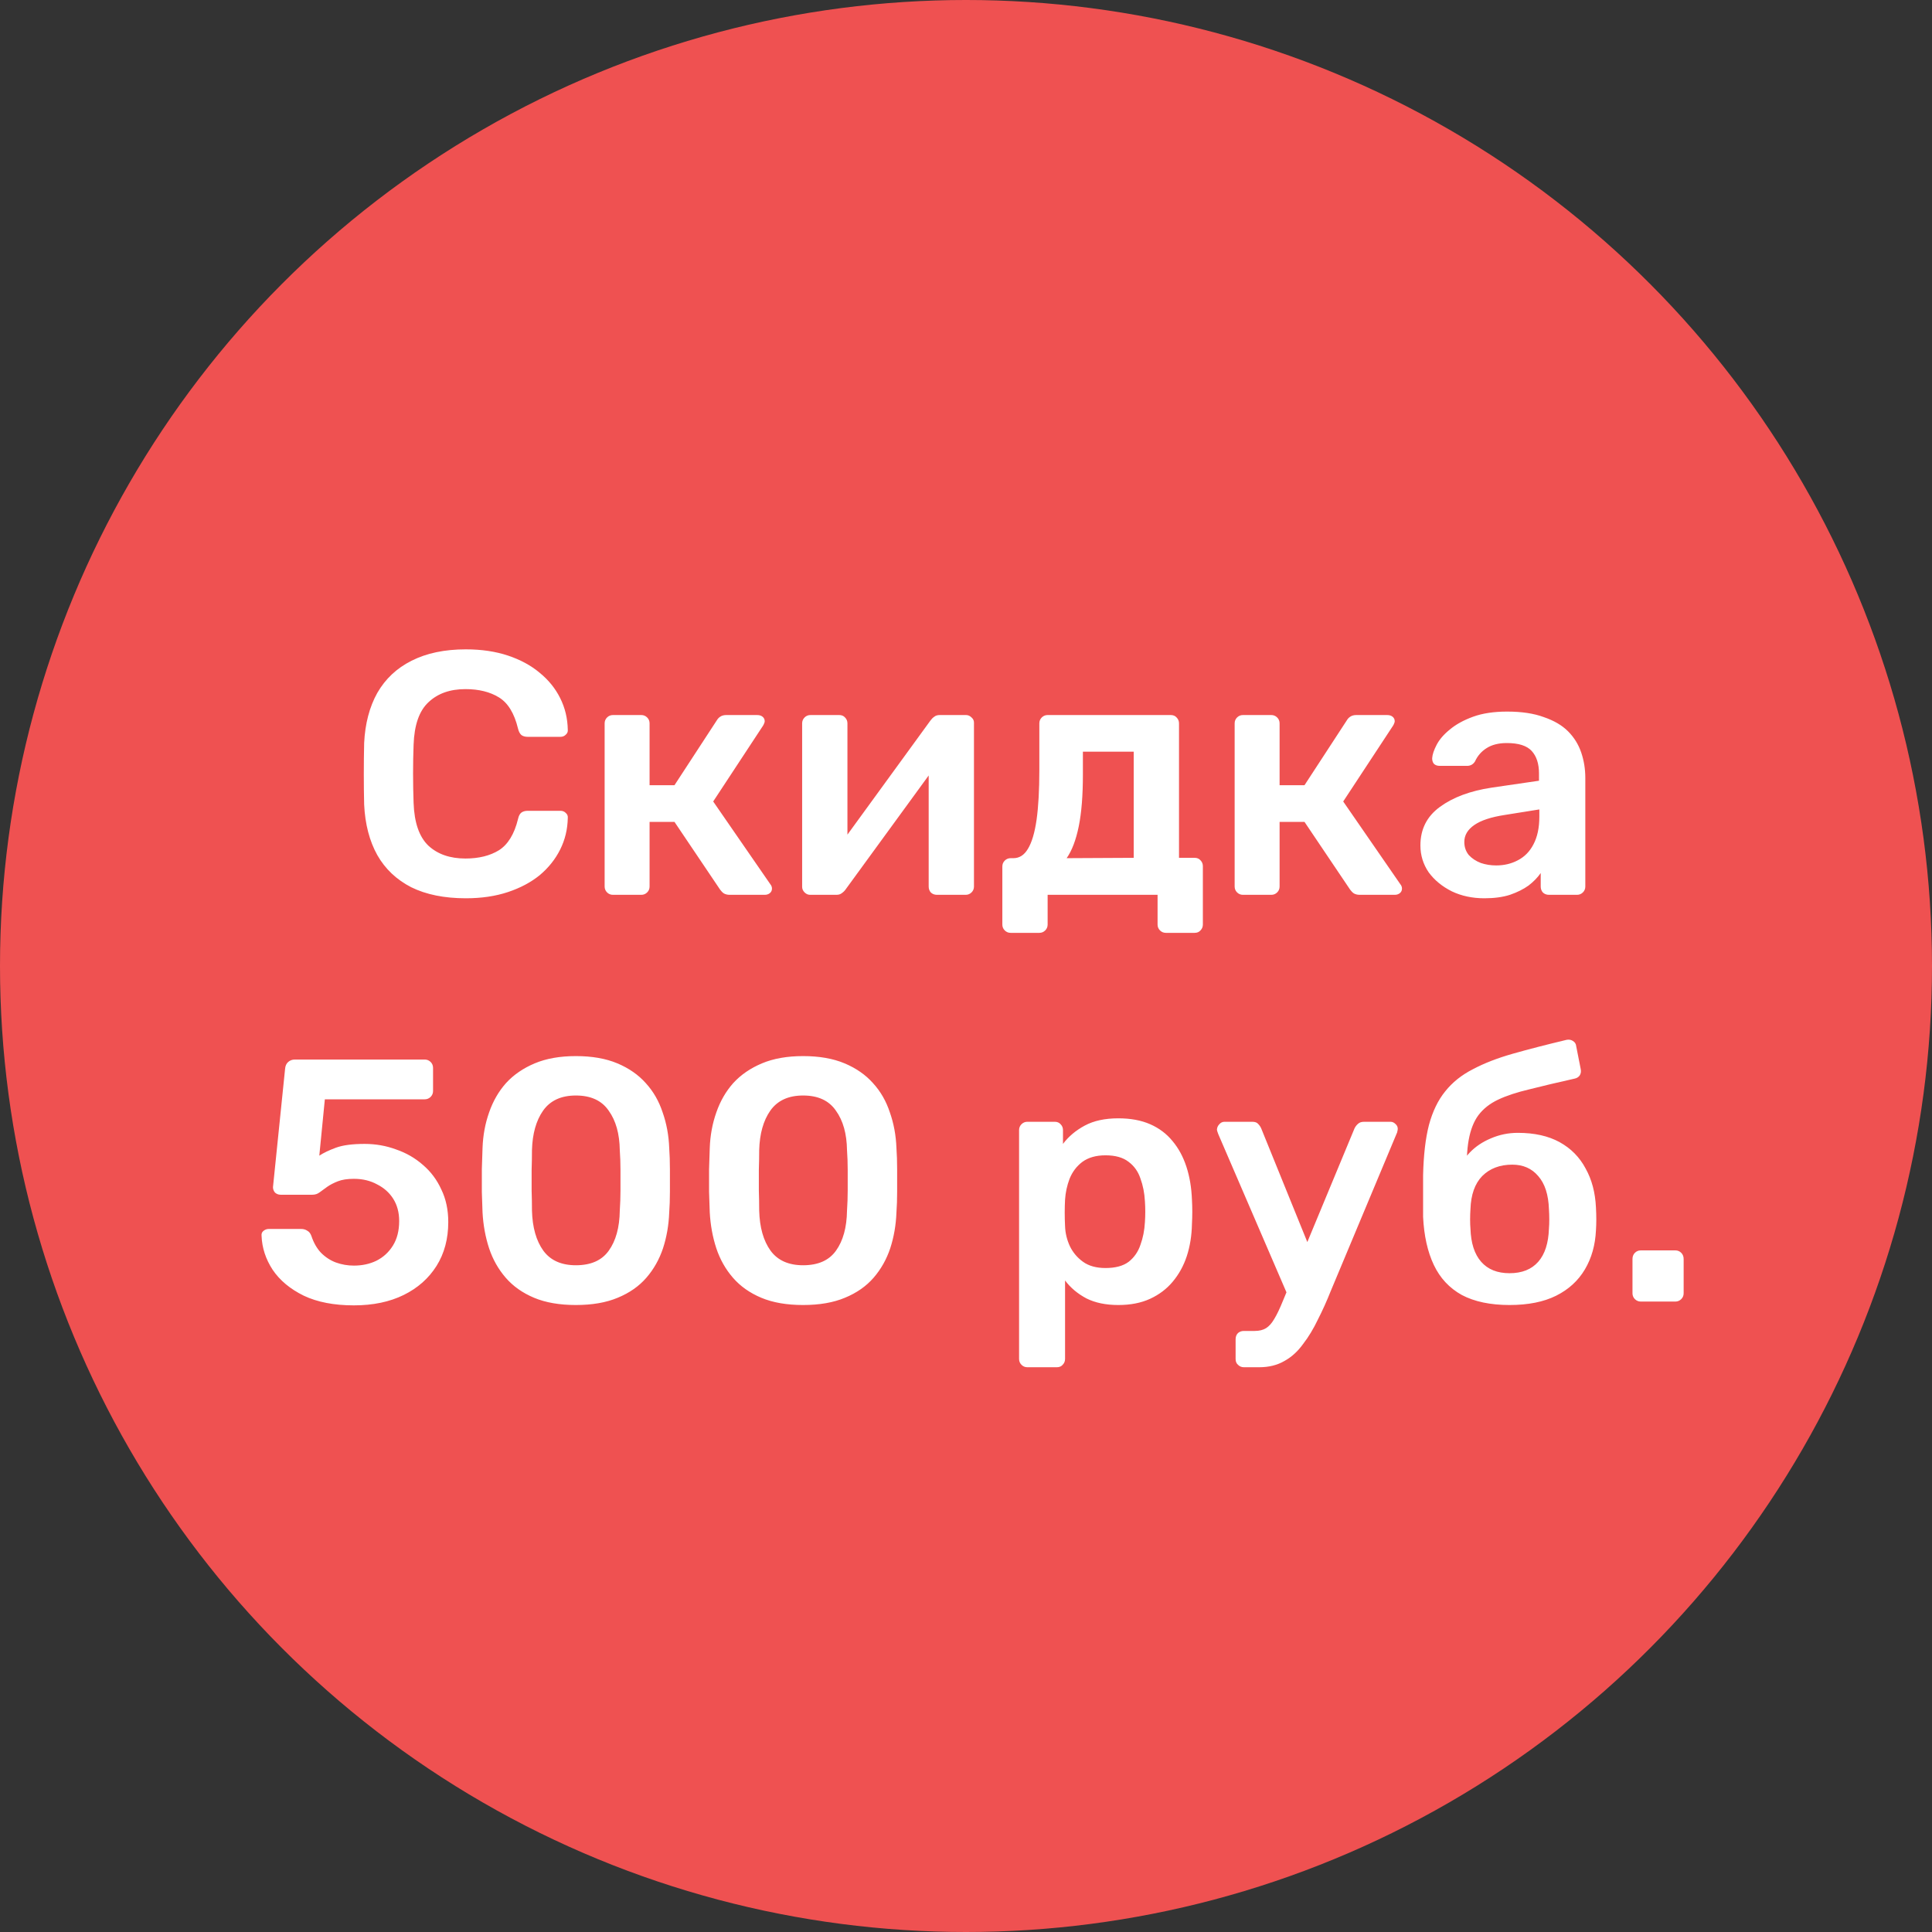 <svg width="95" height="95" viewBox="0 0 95 95" fill="none" xmlns="http://www.w3.org/2000/svg">
<rect x="0" y="0" width="95" height="95" fill="#333333" stroke="none"/>
<circle cx="47.5" cy="47.5" r="47.5" fill="#FF5454" fill-opacity="0.92"/>
<path d="M22.904 44.17C21.85 44.17 20.955 43.989 20.218 43.626C19.493 43.252 18.938 42.725 18.552 42.045C18.167 41.354 17.952 40.526 17.906 39.563C17.895 39.098 17.889 38.6 17.889 38.067C17.889 37.534 17.895 37.024 17.906 36.537C17.952 35.585 18.167 34.763 18.552 34.072C18.949 33.381 19.51 32.854 20.235 32.491C20.972 32.117 21.862 31.93 22.904 31.93C23.675 31.93 24.366 32.032 24.978 32.236C25.59 32.44 26.112 32.723 26.542 33.086C26.973 33.437 27.307 33.851 27.545 34.327C27.783 34.803 27.908 35.319 27.919 35.874C27.931 35.976 27.897 36.061 27.817 36.129C27.749 36.197 27.664 36.231 27.562 36.231H25.947C25.823 36.231 25.721 36.203 25.641 36.146C25.562 36.078 25.505 35.97 25.471 35.823C25.29 35.075 24.978 34.565 24.536 34.293C24.094 34.021 23.545 33.885 22.887 33.885C22.128 33.885 21.522 34.1 21.068 34.531C20.615 34.95 20.371 35.647 20.337 36.622C20.303 37.551 20.303 38.503 20.337 39.478C20.371 40.453 20.615 41.155 21.068 41.586C21.522 42.005 22.128 42.215 22.887 42.215C23.545 42.215 24.094 42.079 24.536 41.807C24.978 41.524 25.29 41.014 25.471 40.277C25.505 40.118 25.562 40.011 25.641 39.954C25.721 39.897 25.823 39.869 25.947 39.869H27.562C27.664 39.869 27.749 39.903 27.817 39.971C27.897 40.039 27.931 40.124 27.919 40.226C27.908 40.781 27.783 41.297 27.545 41.773C27.307 42.249 26.973 42.668 26.542 43.031C26.112 43.382 25.59 43.66 24.978 43.864C24.366 44.068 23.675 44.17 22.904 44.17ZM30.139 44C30.026 44 29.93 43.96 29.85 43.881C29.771 43.802 29.731 43.705 29.731 43.592V35.568C29.731 35.455 29.771 35.358 29.85 35.279C29.93 35.2 30.026 35.16 30.139 35.16H31.533C31.647 35.16 31.743 35.2 31.822 35.279C31.902 35.358 31.941 35.455 31.941 35.568V38.611H33.165L35.239 35.432C35.285 35.353 35.341 35.29 35.409 35.245C35.489 35.188 35.591 35.16 35.715 35.16H37.228C37.342 35.16 37.432 35.188 37.5 35.245C37.568 35.302 37.602 35.375 37.602 35.466C37.602 35.5 37.591 35.54 37.568 35.585C37.557 35.619 37.54 35.653 37.517 35.687L35.069 39.41L37.874 43.473C37.931 43.541 37.959 43.615 37.959 43.694C37.959 43.785 37.925 43.858 37.857 43.915C37.789 43.972 37.704 44 37.602 44H35.885C35.772 44 35.676 43.977 35.596 43.932C35.528 43.887 35.466 43.824 35.409 43.745L33.165 40.413H31.941V43.592C31.941 43.705 31.902 43.802 31.822 43.881C31.743 43.96 31.647 44 31.533 44H30.139ZM39.834 44C39.732 44 39.642 43.96 39.562 43.881C39.483 43.802 39.443 43.711 39.443 43.609V35.568C39.443 35.455 39.483 35.358 39.562 35.279C39.642 35.2 39.738 35.16 39.851 35.16H41.262C41.387 35.16 41.483 35.2 41.551 35.279C41.631 35.358 41.67 35.455 41.67 35.568V42.283L41.075 41.858L45.75 35.432C45.807 35.353 45.869 35.29 45.937 35.245C46.005 35.188 46.096 35.16 46.209 35.16H47.501C47.603 35.16 47.694 35.2 47.773 35.279C47.853 35.347 47.892 35.432 47.892 35.534V43.592C47.892 43.705 47.853 43.802 47.773 43.881C47.694 43.96 47.598 44 47.484 44H46.073C45.949 44 45.847 43.96 45.767 43.881C45.699 43.802 45.665 43.705 45.665 43.592V37.183L46.294 37.268L41.585 43.728C41.54 43.796 41.478 43.858 41.398 43.915C41.33 43.972 41.24 44 41.126 44H39.834ZM49.695 45.87C49.582 45.87 49.485 45.83 49.406 45.751C49.327 45.672 49.287 45.575 49.287 45.462V42.606C49.287 42.493 49.327 42.396 49.406 42.317C49.485 42.238 49.582 42.198 49.695 42.198H49.831C50.126 42.198 50.364 42.045 50.545 41.739C50.738 41.422 50.879 40.946 50.97 40.311C51.061 39.665 51.106 38.849 51.106 37.863V35.568C51.106 35.455 51.146 35.358 51.225 35.279C51.304 35.2 51.401 35.16 51.514 35.16H57.566C57.691 35.16 57.787 35.2 57.855 35.279C57.934 35.358 57.974 35.455 57.974 35.568V42.181H58.739C58.864 42.181 58.96 42.221 59.028 42.3C59.107 42.379 59.147 42.476 59.147 42.589V45.462C59.147 45.575 59.107 45.672 59.028 45.751C58.96 45.83 58.864 45.87 58.739 45.87H57.328C57.215 45.87 57.118 45.83 57.039 45.751C56.96 45.672 56.92 45.575 56.92 45.462V44H51.514V45.462C51.514 45.575 51.474 45.672 51.395 45.751C51.316 45.83 51.219 45.87 51.106 45.87H49.695ZM52.449 42.198L55.747 42.181V36.962H53.248V38.101C53.248 39.121 53.18 39.965 53.044 40.634C52.908 41.303 52.71 41.824 52.449 42.198ZM61.118 44C61.005 44 60.908 43.96 60.829 43.881C60.75 43.802 60.71 43.705 60.71 43.592V35.568C60.71 35.455 60.75 35.358 60.829 35.279C60.908 35.2 61.005 35.16 61.118 35.16H62.512C62.625 35.16 62.722 35.2 62.801 35.279C62.88 35.358 62.92 35.455 62.92 35.568V38.611H64.144L66.218 35.432C66.263 35.353 66.32 35.29 66.388 35.245C66.467 35.188 66.569 35.16 66.694 35.16H68.207C68.32 35.16 68.411 35.188 68.479 35.245C68.547 35.302 68.581 35.375 68.581 35.466C68.581 35.5 68.57 35.54 68.547 35.585C68.536 35.619 68.519 35.653 68.496 35.687L66.048 39.41L68.853 43.473C68.91 43.541 68.938 43.615 68.938 43.694C68.938 43.785 68.904 43.858 68.836 43.915C68.768 43.972 68.683 44 68.581 44H66.864C66.751 44 66.654 43.977 66.575 43.932C66.507 43.887 66.445 43.824 66.388 43.745L64.144 40.413H62.92V43.592C62.92 43.705 62.88 43.802 62.801 43.881C62.722 43.96 62.625 44 62.512 44H61.118ZM72.989 44.17C72.4 44.17 71.867 44.057 71.391 43.83C70.915 43.592 70.535 43.28 70.252 42.895C69.98 42.498 69.844 42.056 69.844 41.569C69.844 40.776 70.161 40.147 70.796 39.682C71.442 39.206 72.292 38.889 73.346 38.73L75.675 38.39V38.033C75.675 37.557 75.556 37.189 75.318 36.928C75.08 36.667 74.672 36.537 74.094 36.537C73.686 36.537 73.352 36.622 73.091 36.792C72.841 36.951 72.654 37.166 72.53 37.438C72.439 37.585 72.309 37.659 72.139 37.659H70.796C70.671 37.659 70.575 37.625 70.507 37.557C70.45 37.489 70.422 37.398 70.422 37.285C70.433 37.104 70.507 36.883 70.643 36.622C70.779 36.361 70.994 36.112 71.289 35.874C71.584 35.625 71.963 35.415 72.428 35.245C72.892 35.075 73.454 34.99 74.111 34.99C74.825 34.99 75.425 35.081 75.913 35.262C76.412 35.432 76.808 35.664 77.103 35.959C77.397 36.254 77.613 36.599 77.749 36.996C77.885 37.393 77.953 37.812 77.953 38.254V43.592C77.953 43.705 77.913 43.802 77.834 43.881C77.754 43.96 77.658 44 77.545 44H76.168C76.043 44 75.941 43.96 75.862 43.881C75.794 43.802 75.76 43.705 75.76 43.592V42.929C75.612 43.144 75.414 43.348 75.165 43.541C74.915 43.722 74.609 43.875 74.247 44C73.895 44.113 73.476 44.17 72.989 44.17ZM73.567 42.555C73.963 42.555 74.32 42.47 74.638 42.3C74.966 42.13 75.222 41.869 75.403 41.518C75.596 41.155 75.692 40.702 75.692 40.158V39.801L73.992 40.073C73.323 40.175 72.825 40.339 72.496 40.566C72.167 40.793 72.003 41.07 72.003 41.399C72.003 41.648 72.076 41.864 72.224 42.045C72.382 42.215 72.581 42.345 72.819 42.436C73.057 42.515 73.306 42.555 73.567 42.555ZM17.401 64.187C16.426 64.187 15.604 64.028 14.936 63.711C14.267 63.382 13.757 62.957 13.406 62.436C13.066 61.915 12.884 61.359 12.862 60.77C12.85 60.668 12.879 60.589 12.947 60.532C13.026 60.464 13.117 60.43 13.219 60.43H14.8C14.924 60.43 15.026 60.458 15.106 60.515C15.196 60.56 15.264 60.645 15.31 60.77C15.423 61.11 15.582 61.388 15.786 61.603C16.001 61.818 16.245 61.977 16.517 62.079C16.8 62.181 17.095 62.232 17.401 62.232C17.809 62.232 18.177 62.153 18.506 61.994C18.846 61.824 19.118 61.575 19.322 61.246C19.526 60.917 19.628 60.515 19.628 60.039C19.628 59.62 19.531 59.257 19.339 58.951C19.146 58.645 18.88 58.407 18.54 58.237C18.211 58.056 17.831 57.965 17.401 57.965C17.083 57.965 16.823 58.005 16.619 58.084C16.415 58.163 16.239 58.254 16.092 58.356C15.956 58.458 15.831 58.549 15.718 58.628C15.616 58.707 15.497 58.747 15.361 58.747H13.797C13.695 58.747 13.604 58.713 13.525 58.645C13.457 58.566 13.423 58.475 13.423 58.373L14.018 52.559C14.029 52.412 14.08 52.298 14.171 52.219C14.261 52.14 14.369 52.1 14.494 52.1H20.886C20.999 52.1 21.095 52.14 21.175 52.219C21.254 52.298 21.294 52.395 21.294 52.508V53.647C21.294 53.76 21.254 53.857 21.175 53.936C21.095 54.015 20.999 54.055 20.886 54.055H15.973L15.701 56.826C15.905 56.69 16.177 56.56 16.517 56.435C16.857 56.31 17.327 56.248 17.928 56.248C18.472 56.248 18.987 56.339 19.475 56.52C19.973 56.69 20.415 56.945 20.801 57.285C21.186 57.614 21.486 58.016 21.702 58.492C21.928 58.957 22.042 59.489 22.042 60.09C22.042 60.917 21.849 61.637 21.464 62.249C21.078 62.861 20.54 63.337 19.849 63.677C19.157 64.017 18.341 64.187 17.401 64.187ZM28.317 64.17C27.512 64.17 26.826 64.051 26.26 63.813C25.693 63.575 25.228 63.246 24.866 62.827C24.503 62.408 24.231 61.926 24.05 61.382C23.868 60.827 23.761 60.237 23.727 59.614C23.715 59.308 23.704 58.974 23.693 58.611C23.693 58.237 23.693 57.863 23.693 57.489C23.704 57.115 23.715 56.769 23.727 56.452C23.749 55.829 23.857 55.245 24.05 54.701C24.242 54.146 24.52 53.664 24.883 53.256C25.257 52.848 25.727 52.525 26.294 52.287C26.86 52.049 27.535 51.93 28.317 51.93C29.11 51.93 29.79 52.049 30.357 52.287C30.923 52.525 31.388 52.848 31.751 53.256C32.125 53.664 32.402 54.146 32.584 54.701C32.776 55.245 32.884 55.829 32.907 56.452C32.929 56.769 32.941 57.115 32.941 57.489C32.941 57.863 32.941 58.237 32.941 58.611C32.941 58.974 32.929 59.308 32.907 59.614C32.884 60.237 32.782 60.827 32.601 61.382C32.419 61.926 32.147 62.408 31.785 62.827C31.422 63.246 30.952 63.575 30.374 63.813C29.807 64.051 29.121 64.17 28.317 64.17ZM28.317 62.215C29.053 62.215 29.592 61.977 29.932 61.501C30.283 61.014 30.464 60.356 30.476 59.529C30.498 59.2 30.51 58.872 30.51 58.543C30.51 58.203 30.51 57.863 30.51 57.523C30.51 57.183 30.498 56.86 30.476 56.554C30.464 55.749 30.283 55.103 29.932 54.616C29.592 54.117 29.053 53.868 28.317 53.868C27.591 53.868 27.053 54.117 26.702 54.616C26.362 55.103 26.18 55.749 26.158 56.554C26.158 56.86 26.152 57.183 26.141 57.523C26.141 57.863 26.141 58.203 26.141 58.543C26.152 58.872 26.158 59.2 26.158 59.529C26.18 60.356 26.367 61.014 26.719 61.501C27.07 61.977 27.603 62.215 28.317 62.215ZM39.49 64.17C38.685 64.17 37.999 64.051 37.433 63.813C36.866 63.575 36.401 63.246 36.039 62.827C35.676 62.408 35.404 61.926 35.223 61.382C35.041 60.827 34.934 60.237 34.9 59.614C34.888 59.308 34.877 58.974 34.866 58.611C34.866 58.237 34.866 57.863 34.866 57.489C34.877 57.115 34.888 56.769 34.9 56.452C34.922 55.829 35.03 55.245 35.223 54.701C35.415 54.146 35.693 53.664 36.056 53.256C36.43 52.848 36.9 52.525 37.467 52.287C38.033 52.049 38.708 51.93 39.49 51.93C40.283 51.93 40.963 52.049 41.53 52.287C42.096 52.525 42.561 52.848 42.924 53.256C43.298 53.664 43.575 54.146 43.757 54.701C43.949 55.245 44.057 55.829 44.08 56.452C44.102 56.769 44.114 57.115 44.114 57.489C44.114 57.863 44.114 58.237 44.114 58.611C44.114 58.974 44.102 59.308 44.08 59.614C44.057 60.237 43.955 60.827 43.774 61.382C43.592 61.926 43.32 62.408 42.958 62.827C42.595 63.246 42.125 63.575 41.547 63.813C40.98 64.051 40.294 64.17 39.49 64.17ZM39.49 62.215C40.226 62.215 40.765 61.977 41.105 61.501C41.456 61.014 41.637 60.356 41.649 59.529C41.671 59.2 41.683 58.872 41.683 58.543C41.683 58.203 41.683 57.863 41.683 57.523C41.683 57.183 41.671 56.86 41.649 56.554C41.637 55.749 41.456 55.103 41.105 54.616C40.765 54.117 40.226 53.868 39.49 53.868C38.764 53.868 38.226 54.117 37.875 54.616C37.535 55.103 37.353 55.749 37.331 56.554C37.331 56.86 37.325 57.183 37.314 57.523C37.314 57.863 37.314 58.203 37.314 58.543C37.325 58.872 37.331 59.2 37.331 59.529C37.353 60.356 37.54 61.014 37.892 61.501C38.243 61.977 38.776 62.215 39.49 62.215ZM50.518 67.23C50.405 67.23 50.309 67.19 50.229 67.111C50.15 67.032 50.11 66.935 50.11 66.822V55.568C50.11 55.455 50.15 55.358 50.229 55.279C50.309 55.2 50.405 55.16 50.518 55.16H51.861C51.986 55.16 52.082 55.2 52.15 55.279C52.23 55.358 52.269 55.455 52.269 55.568V56.248C52.541 55.885 52.898 55.585 53.34 55.347C53.782 55.109 54.332 54.99 54.989 54.99C55.59 54.99 56.111 55.086 56.553 55.279C56.995 55.472 57.364 55.749 57.658 56.112C57.953 56.463 58.179 56.883 58.338 57.37C58.497 57.857 58.587 58.396 58.61 58.985C58.621 59.178 58.627 59.376 58.627 59.58C58.627 59.784 58.621 59.988 58.61 60.192C58.599 60.759 58.514 61.286 58.355 61.773C58.197 62.249 57.964 62.668 57.658 63.031C57.364 63.382 56.995 63.66 56.553 63.864C56.111 64.068 55.59 64.17 54.989 64.17C54.377 64.17 53.856 64.062 53.425 63.847C52.995 63.62 52.643 63.326 52.371 62.963V66.822C52.371 66.935 52.331 67.032 52.252 67.111C52.184 67.19 52.088 67.23 51.963 67.23H50.518ZM54.36 62.351C54.847 62.351 55.227 62.249 55.499 62.045C55.771 61.83 55.964 61.552 56.077 61.212C56.202 60.872 56.276 60.498 56.298 60.09C56.321 59.75 56.321 59.41 56.298 59.07C56.276 58.662 56.202 58.288 56.077 57.948C55.964 57.608 55.771 57.336 55.499 57.132C55.227 56.917 54.847 56.809 54.36 56.809C53.895 56.809 53.516 56.917 53.221 57.132C52.938 57.347 52.728 57.625 52.592 57.965C52.468 58.294 52.394 58.634 52.371 58.985C52.36 59.189 52.354 59.404 52.354 59.631C52.354 59.858 52.36 60.079 52.371 60.294C52.383 60.634 52.462 60.963 52.609 61.28C52.757 61.586 52.972 61.841 53.255 62.045C53.538 62.249 53.907 62.351 54.36 62.351ZM61.165 67.23C61.051 67.23 60.955 67.19 60.876 67.111C60.796 67.043 60.757 66.947 60.757 66.822V65.853C60.757 65.728 60.796 65.626 60.876 65.547C60.955 65.479 61.051 65.445 61.165 65.445H61.692C61.918 65.445 62.105 65.4 62.253 65.309C62.4 65.218 62.536 65.065 62.661 64.85C62.785 64.646 62.921 64.363 63.069 64L66.605 55.483C66.65 55.392 66.707 55.319 66.775 55.262C66.843 55.194 66.945 55.16 67.081 55.16H68.373C68.463 55.16 68.543 55.194 68.611 55.262C68.69 55.33 68.73 55.409 68.73 55.5C68.73 55.545 68.724 55.585 68.713 55.619C68.713 55.653 68.696 55.704 68.662 55.772L65.432 63.49C65.239 63.977 65.029 64.442 64.803 64.884C64.587 65.337 64.344 65.74 64.072 66.091C63.811 66.454 63.505 66.731 63.154 66.924C62.802 67.128 62.389 67.23 61.913 67.23H61.165ZM63.358 63.779L59.907 55.772C59.861 55.659 59.839 55.579 59.839 55.534C59.85 55.432 59.89 55.347 59.958 55.279C60.026 55.2 60.111 55.16 60.213 55.16H61.573C61.709 55.16 61.805 55.194 61.862 55.262C61.93 55.33 61.981 55.404 62.015 55.483L64.65 61.977L63.358 63.779ZM74.226 64.17C73.285 64.17 72.503 64.006 71.88 63.677C71.268 63.337 70.809 62.844 70.503 62.198C70.197 61.552 70.021 60.764 69.976 59.835C69.976 59.506 69.976 59.166 69.976 58.815C69.976 58.464 69.976 58.124 69.976 57.795C69.999 56.798 70.095 55.97 70.265 55.313C70.446 54.644 70.713 54.095 71.064 53.664C71.415 53.222 71.869 52.859 72.424 52.576C72.979 52.281 73.637 52.026 74.396 51.811C75.155 51.596 76.034 51.369 77.031 51.131C77.144 51.108 77.246 51.125 77.337 51.182C77.439 51.239 77.496 51.329 77.507 51.454L77.728 52.576C77.751 52.689 77.734 52.791 77.677 52.882C77.62 52.961 77.541 53.012 77.439 53.035C76.578 53.228 75.835 53.403 75.212 53.562C74.589 53.709 74.073 53.879 73.665 54.072C73.257 54.265 72.934 54.52 72.696 54.837C72.469 55.143 72.311 55.545 72.22 56.044C72.129 56.543 72.101 57.183 72.135 57.965L71.744 57.642C71.812 57.291 71.988 56.968 72.271 56.673C72.554 56.378 72.9 56.146 73.308 55.976C73.727 55.795 74.169 55.704 74.634 55.704C75.45 55.704 76.136 55.857 76.691 56.163C77.246 56.469 77.671 56.9 77.966 57.455C78.272 57.999 78.442 58.639 78.476 59.376C78.499 59.784 78.499 60.158 78.476 60.498C78.442 61.223 78.261 61.864 77.932 62.419C77.603 62.974 77.133 63.405 76.521 63.711C75.909 64.017 75.144 64.17 74.226 64.17ZM74.226 62.606C74.838 62.606 75.308 62.419 75.637 62.045C75.966 61.671 76.141 61.127 76.164 60.413C76.175 60.288 76.181 60.141 76.181 59.971C76.181 59.79 76.175 59.62 76.164 59.461C76.141 58.747 75.966 58.203 75.637 57.829C75.32 57.455 74.895 57.268 74.362 57.268C73.75 57.268 73.257 57.455 72.883 57.829C72.52 58.203 72.328 58.747 72.305 59.461C72.294 59.62 72.288 59.79 72.288 59.971C72.288 60.141 72.294 60.288 72.305 60.413C72.328 61.127 72.503 61.671 72.832 62.045C73.161 62.419 73.625 62.606 74.226 62.606ZM80.68 64C80.567 64 80.471 63.96 80.391 63.881C80.312 63.802 80.272 63.705 80.272 63.592V61.909C80.272 61.784 80.312 61.682 80.391 61.603C80.471 61.524 80.567 61.484 80.68 61.484H82.38C82.494 61.484 82.59 61.524 82.669 61.603C82.749 61.682 82.788 61.784 82.788 61.909V63.592C82.788 63.705 82.749 63.802 82.669 63.881C82.59 63.96 82.494 64 82.38 64H80.68Z" fill="white"/>
</svg>
